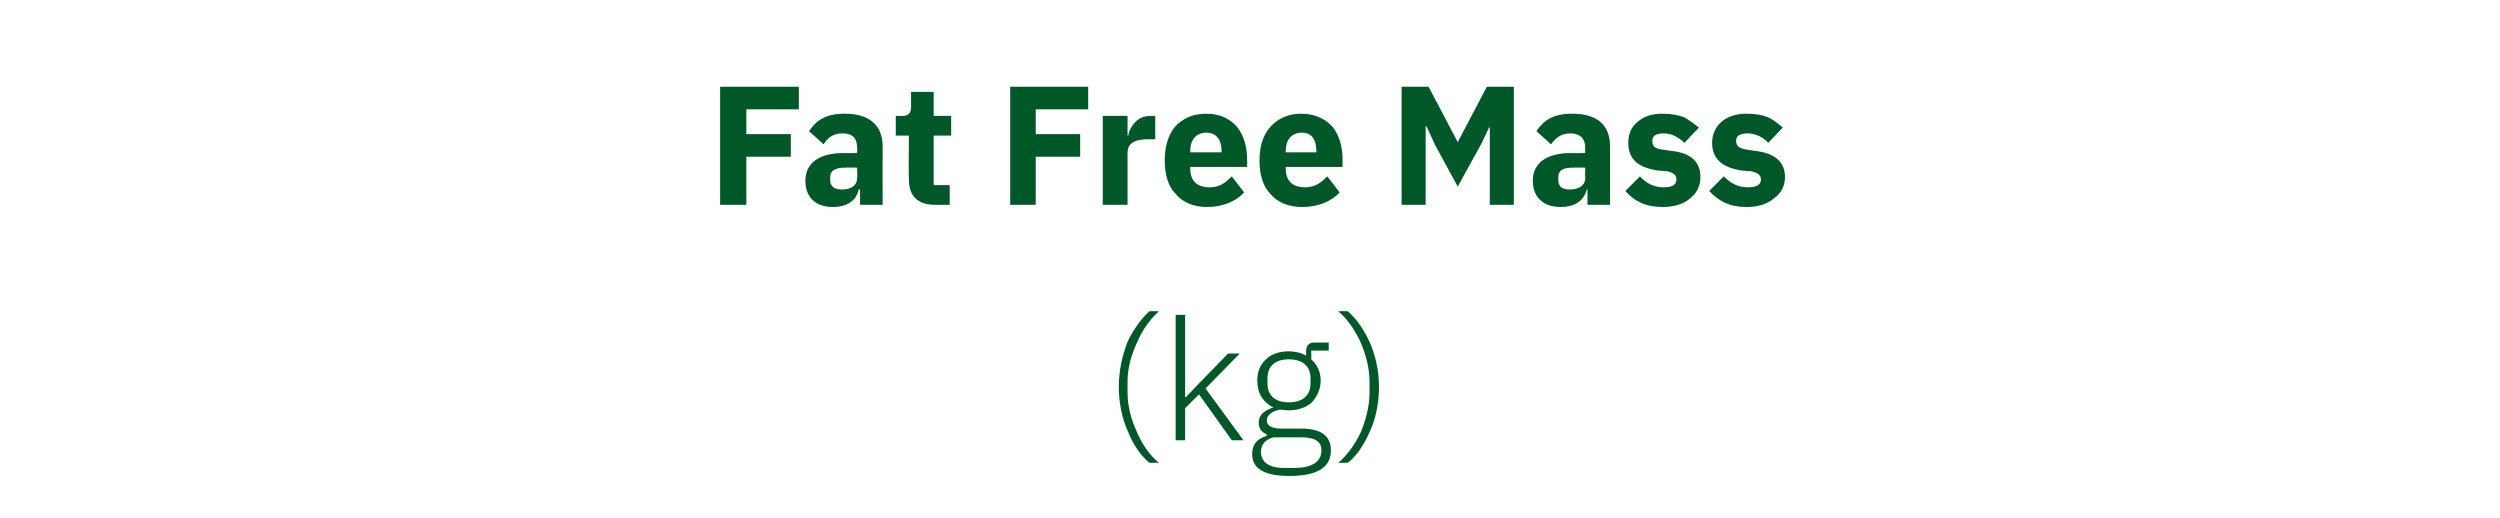 <?xml version="1.0" standalone="no"?><!DOCTYPE svg PUBLIC "-//W3C//DTD SVG 1.1//EN" "http://www.w3.org/Graphics/SVG/1.1/DTD/svg11.dtd"><svg xmlns="http://www.w3.org/2000/svg" version="1.1" width="343px" height="71.1px" viewBox="0 -10 343 71.1" style="top:-10px">  <desc>Fat Free Mass (kg)</desc>  <defs/>  <g id="Polygon171574">    <path d="M 154.8 49.3 C 155.5 51.1 156.6 52.6 157.7 53.5 C 157.7 53.5 159 53.5 159 53.5 C 157.8 52.5 156.7 51 156 49.3 C 155.2 47.6 154.7 45.7 154.7 43.9 C 154.7 43.9 154.7 42.4 154.7 42.4 C 154.7 40.5 155.2 38.7 156 37 C 156.7 35.3 157.8 33.8 159 32.7 C 159 32.7 157.7 32.7 157.7 32.7 C 156.6 33.7 155.5 35.2 154.7 36.9 C 154 38.7 153.5 40.8 153.5 43.1 C 153.5 45.4 154 47.6 154.8 49.3 Z M 161.3 50.4 L 162.6 50.4 L 162.6 46 L 164.5 44.1 L 169 50.4 L 170.6 50.4 L 165.4 43.3 L 170.1 38.5 L 168.5 38.5 L 164.5 42.6 L 162.7 44.5 L 162.6 44.5 L 162.6 33.2 L 161.3 33.2 L 161.3 50.4 Z M 178.5 48.8 C 178.5 48.8 175.7 48.8 175.7 48.8 C 174.5 48.8 173.8 48.4 173.8 47.7 C 173.8 46.9 174.6 46.4 175.6 46.2 C 176 46.2 176.4 46.3 176.8 46.3 C 178.1 46.3 179.2 45.9 180 45.2 C 180.7 44.4 181.2 43.4 181.2 42.2 C 181.2 41 180.7 40 179.9 39.3 C 179.93 39.29 179.9 38.1 179.9 38.1 L 182.3 38.1 L 182.3 37 C 182.3 37 180.3 36.99 180.3 37 C 179.5 37 179.2 37.5 179.2 38.2 C 179.2 38.2 179.2 38.8 179.2 38.8 C 178.5 38.4 177.7 38.2 176.8 38.2 C 175.5 38.2 174.4 38.6 173.7 39.3 C 172.9 40 172.5 41 172.5 42.2 C 172.5 44 173.3 45.2 174.7 45.9 C 174.7 45.9 174.7 45.9 174.7 45.9 C 173.6 46.3 172.7 46.8 172.7 48 C 172.7 48.8 173.1 49.3 173.8 49.6 C 173.8 49.6 173.8 49.8 173.8 49.8 C 172.5 50.2 171.8 50.9 171.8 52.3 C 171.8 54.2 173.3 55.3 176.9 55.3 C 180.6 55.3 182.6 54.2 182.6 51.8 C 182.6 49.9 181.4 48.8 178.5 48.8 Z M 177.6 54.2 C 177.6 54.2 176.1 54.2 176.1 54.2 C 174 54.2 173 53.3 173 52 C 173 51 173.6 50.3 174.7 50 C 174.7 50 178.5 50 178.5 50 C 180.6 50 181.3 50.7 181.3 51.8 C 181.3 53.4 179.9 54.2 177.6 54.2 Z M 173.9 42.6 C 173.9 42.6 173.9 41.9 173.9 41.9 C 173.9 40.2 175 39.3 176.8 39.3 C 178.7 39.3 179.8 40.2 179.8 41.9 C 179.8 41.9 179.8 42.6 179.8 42.6 C 179.8 44.3 178.7 45.2 176.8 45.2 C 175 45.2 173.9 44.3 173.9 42.6 Z M 187.9 36.9 C 187.1 35.2 186.1 33.7 184.9 32.7 C 184.9 32.7 183.6 32.7 183.6 32.7 C 184.9 33.8 185.9 35.3 186.7 37 C 187.4 38.7 187.9 40.5 187.9 42.4 C 187.9 42.4 187.9 43.9 187.9 43.9 C 187.9 45.7 187.4 47.6 186.7 49.3 C 185.9 51 184.8 52.5 183.6 53.5 C 183.6 53.5 184.9 53.5 184.9 53.5 C 186.1 52.6 187.1 51.1 187.9 49.3 C 188.7 47.6 189.2 45.4 189.2 43.1 C 189.2 40.8 188.7 38.7 187.9 36.9 Z " stroke="none" fill="#005829"/>  </g>  <g id="Polygon171573">    <path d="M 102.4 18.1 L 102.4 11.5 L 108.5 11.5 L 108.5 8.4 L 102.4 8.4 L 102.4 5 L 109.6 5 L 109.6 1.9 L 98.8 1.9 L 98.8 18.1 L 102.4 18.1 Z M 121.1 10.1 C 121.08 10.1 121.1 18.1 121.1 18.1 L 118 18.1 L 118 16 C 118 16 117.85 15.98 117.8 16 C 117.5 17.6 116.1 18.4 114.3 18.4 C 111.8 18.4 110.5 17 110.5 14.8 C 110.5 12.3 112.5 11 115.7 11 C 115.71 11.03 117.6 11 117.6 11 C 117.6 11 117.64 10.26 117.6 10.3 C 117.6 9.1 117.1 8.3 115.6 8.3 C 114.2 8.3 113.5 9 113 9.8 C 113 9.8 111 8 111 8 C 112 6.5 113.3 5.6 115.9 5.6 C 119.3 5.6 121.1 7.2 121.1 10.1 Z M 117.6 13 C 117.6 13 115.97 12.98 116 13 C 114.6 13 113.9 13.4 113.9 14.3 C 113.9 14.3 113.9 14.7 113.9 14.7 C 113.9 15.6 114.5 16 115.5 16 C 116.7 16 117.6 15.5 117.6 14.4 C 117.64 14.42 117.6 13 117.6 13 Z M 130.3 18.1 L 130.3 15.4 L 128.1 15.4 L 128.1 8.6 L 130.5 8.6 L 130.5 5.9 L 128.1 5.9 L 128.1 2.6 L 125 2.6 C 125 2.6 125 4.62 125 4.6 C 125 5.5 124.7 5.9 123.8 5.9 C 123.79 5.92 122.9 5.9 122.9 5.9 L 122.9 8.6 L 124.7 8.6 C 124.7 8.6 124.65 14.56 124.7 14.6 C 124.7 16.9 125.9 18.1 128.3 18.1 C 128.27 18.11 130.3 18.1 130.3 18.1 Z M 142.1 18.1 L 142.1 11.5 L 148.2 11.5 L 148.2 8.4 L 142.1 8.4 L 142.1 5 L 149.3 5 L 149.3 1.9 L 138.6 1.9 L 138.6 18.1 L 142.1 18.1 Z M 154.7 18.1 C 154.7 18.1 154.7 10.98 154.7 11 C 154.7 9.6 155.7 9.1 157.7 9.1 C 157.67 9.13 158.5 9.1 158.5 9.1 L 158.5 5.9 C 158.5 5.9 157.93 5.92 157.9 5.9 C 157 5.9 156.3 6.2 155.8 6.7 C 155.3 7.2 154.9 7.9 154.8 8.6 C 154.81 8.57 154.7 8.6 154.7 8.6 L 154.7 5.9 L 151.3 5.9 L 151.3 18.1 L 154.7 18.1 Z M 170.7 16.4 C 170.7 16.4 169 14.2 169 14.2 C 168.2 15 167.4 15.7 166 15.7 C 164.1 15.7 163.3 14.7 163.3 13.1 C 163.31 13.07 163.3 12.9 163.3 12.9 L 171.1 12.9 C 171.1 12.9 171.14 11.87 171.1 11.9 C 171.1 10.2 170.7 8.7 169.8 7.5 C 168.9 6.4 167.5 5.6 165.5 5.6 C 163.6 5.6 162.2 6.3 161.2 7.4 C 160.3 8.5 159.8 10.1 159.8 12 C 159.8 14 160.3 15.6 161.3 16.6 C 162.3 17.8 163.8 18.4 165.6 18.4 C 167.8 18.4 169.6 17.6 170.7 16.4 Z M 167.6 10.7 C 167.59 10.66 167.6 10.9 167.6 10.9 L 163.3 10.9 C 163.3 10.9 163.31 10.68 163.3 10.7 C 163.3 9.2 164.1 8.2 165.5 8.2 C 166.9 8.2 167.6 9.2 167.6 10.7 Z M 183.8 16.4 C 183.8 16.4 182.1 14.2 182.1 14.2 C 181.3 15 180.5 15.7 179.1 15.7 C 177.2 15.7 176.4 14.7 176.4 13.1 C 176.36 13.07 176.4 12.9 176.4 12.9 L 184.2 12.9 C 184.2 12.9 184.19 11.87 184.2 11.9 C 184.2 10.2 183.8 8.7 182.9 7.5 C 182 6.4 180.5 5.6 178.5 5.6 C 176.7 5.6 175.3 6.3 174.3 7.4 C 173.3 8.5 172.8 10.1 172.8 12 C 172.8 14 173.3 15.6 174.3 16.6 C 175.3 17.8 176.8 18.4 178.7 18.4 C 180.9 18.4 182.7 17.6 183.8 16.4 Z M 180.6 10.7 C 180.64 10.66 180.6 10.9 180.6 10.9 L 176.4 10.9 C 176.4 10.9 176.36 10.68 176.4 10.7 C 176.4 9.2 177.2 8.2 178.6 8.2 C 180 8.2 180.6 9.2 180.6 10.7 Z M 204.4 18.1 L 207.7 18.1 L 207.7 1.9 L 204 1.9 L 200 9.5 L 200 9.5 L 196 1.9 L 192.3 1.9 L 192.3 18.1 L 195.6 18.1 L 195.6 7.3 L 195.7 7.3 L 196.9 9.9 L 200 15.6 L 203.2 9.8 L 204.3 7.5 L 204.4 7.5 L 204.4 18.1 Z M 220.9 10.1 C 220.9 10.1 220.9 18.1 220.9 18.1 L 217.8 18.1 L 217.8 16 C 217.8 16 217.67 15.98 217.7 16 C 217.3 17.6 216 18.4 214.1 18.4 C 211.7 18.4 210.3 17 210.3 14.8 C 210.3 12.3 212.3 11 215.5 11 C 215.53 11.03 217.5 11 217.5 11 C 217.5 11 217.46 10.26 217.5 10.3 C 217.5 9.1 216.9 8.3 215.4 8.3 C 214.1 8.3 213.4 9 212.8 9.8 C 212.8 9.8 210.8 8 210.8 8 C 211.8 6.5 213.1 5.6 215.7 5.6 C 219.2 5.6 220.9 7.2 220.9 10.1 Z M 217.5 13 C 217.5 13 215.79 12.98 215.8 13 C 214.4 13 213.8 13.4 213.8 14.3 C 213.8 14.3 213.8 14.7 213.8 14.7 C 213.8 15.6 214.3 16 215.4 16 C 216.5 16 217.5 15.5 217.5 14.4 C 217.46 14.42 217.5 13 217.5 13 Z M 231.9 17.2 C 232.8 16.5 233.3 15.5 233.3 14.3 C 233.3 12.2 232 11 229.3 10.7 C 229.3 10.7 227.9 10.5 227.9 10.5 C 226.9 10.3 226.7 10 226.7 9.3 C 226.7 8.7 227.1 8.3 228.3 8.3 C 229.3 8.3 230.3 8.8 231.1 9.6 C 231.1 9.6 233.1 7.5 233.1 7.5 C 232.4 7 231.8 6.5 231.1 6.1 C 230.3 5.8 229.4 5.6 228.1 5.6 C 226.6 5.6 225.5 6 224.7 6.7 C 223.8 7.4 223.4 8.4 223.4 9.6 C 223.4 11.8 224.7 13 227.5 13.4 C 227.5 13.4 228.8 13.5 228.8 13.5 C 229.6 13.7 230 14 230 14.6 C 230 15.3 229.6 15.7 228.2 15.7 C 226.9 15.7 225.8 15.1 225 14.2 C 225 14.2 223 16.2 223 16.2 C 224.2 17.6 225.8 18.4 228.1 18.4 C 229.7 18.4 231 18 231.9 17.2 Z M 243.4 17.2 C 244.4 16.5 244.9 15.5 244.9 14.3 C 244.9 12.2 243.5 11 240.8 10.7 C 240.8 10.7 239.5 10.5 239.5 10.5 C 238.5 10.3 238.2 10 238.2 9.3 C 238.2 8.7 238.6 8.3 239.8 8.3 C 240.8 8.3 241.9 8.8 242.6 9.6 C 242.6 9.6 244.6 7.5 244.6 7.5 C 244 7 243.4 6.5 242.6 6.1 C 241.9 5.8 240.9 5.6 239.6 5.6 C 238.2 5.6 237 6 236.2 6.7 C 235.4 7.4 234.9 8.4 234.9 9.6 C 234.9 11.8 236.3 13 239 13.4 C 239 13.4 240.3 13.5 240.3 13.5 C 241.1 13.7 241.6 14 241.6 14.6 C 241.6 15.3 241.1 15.7 239.8 15.7 C 238.4 15.7 237.4 15.1 236.5 14.2 C 236.5 14.2 234.5 16.2 234.5 16.2 C 235.8 17.6 237.3 18.4 239.6 18.4 C 241.2 18.4 242.5 18 243.4 17.2 Z " stroke="none" fill="#005829"/>  </g></svg>